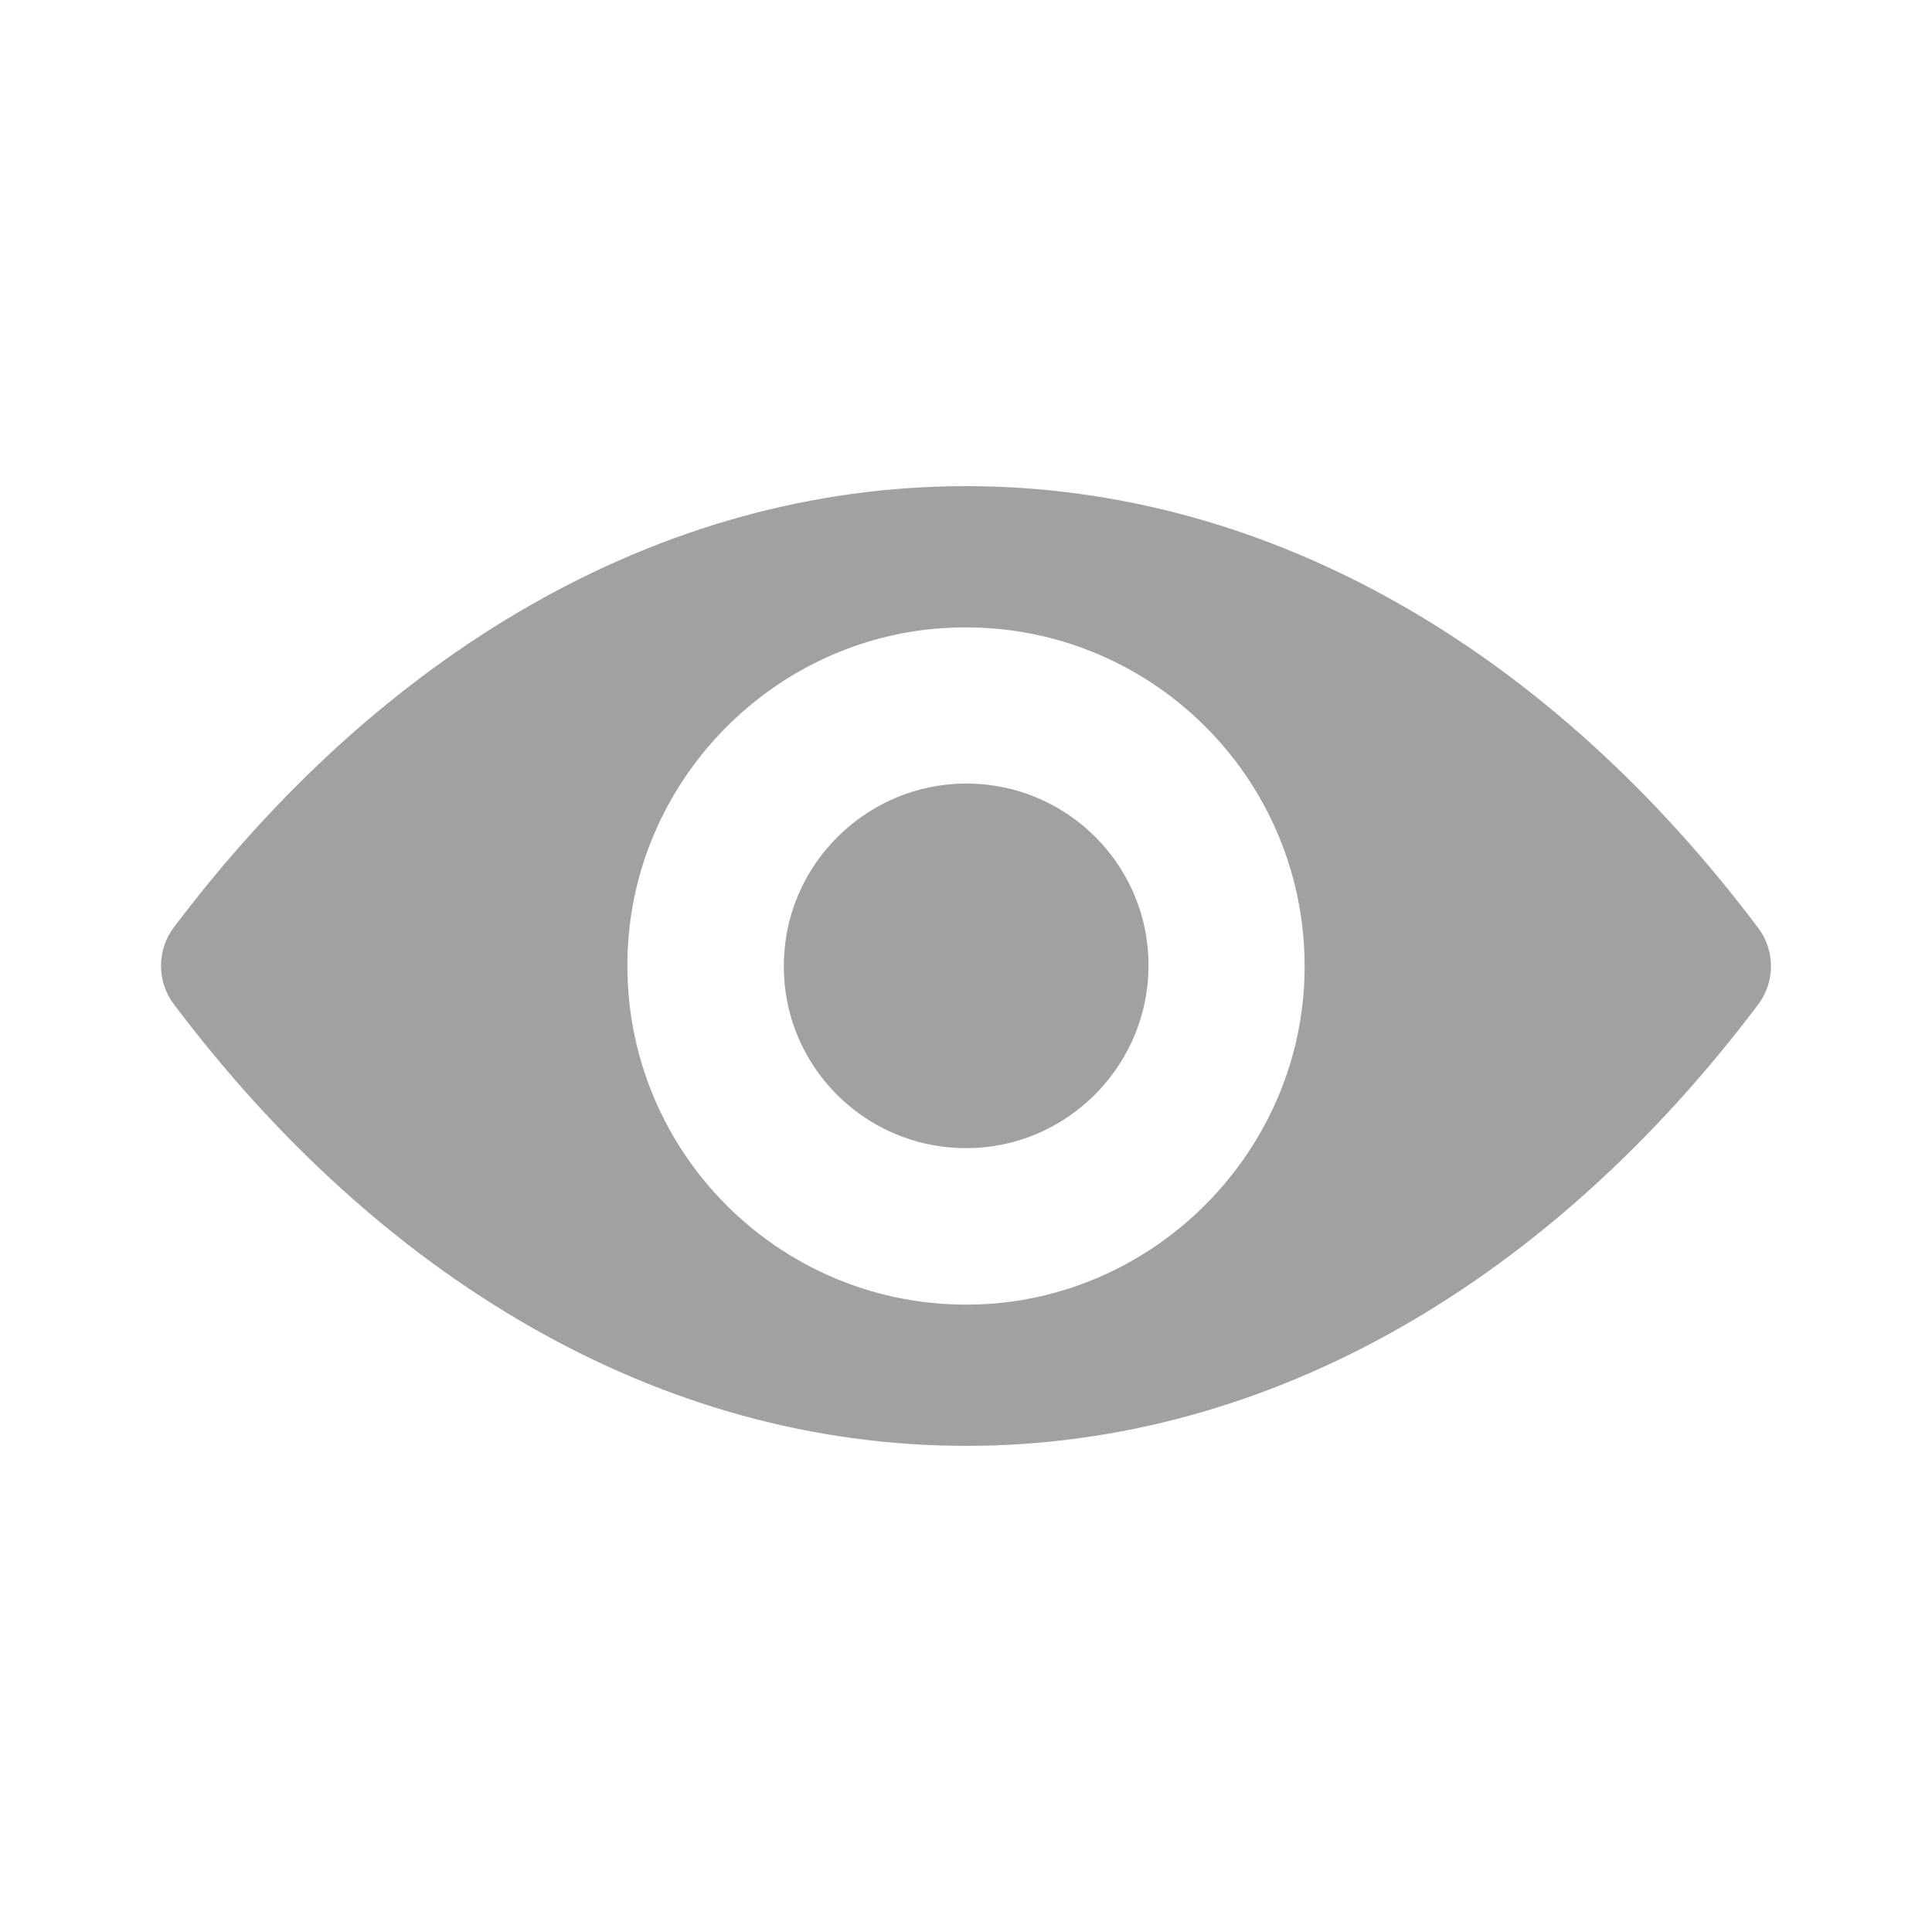 <svg width="24" height="24" viewBox="0 0 24 24" fill="none" xmlns="http://www.w3.org/2000/svg">
<g clip-path="url(#clip0_521_7437)">
<path d="M12 6.039C8.179 6.039 4.714 8.13 2.156 11.525C1.948 11.804 1.948 12.192 2.156 12.47C4.714 15.87 8.179 17.961 12 17.961C15.821 17.961 19.287 15.87 21.843 12.475C22.052 12.196 22.052 11.808 21.843 11.53C19.287 8.13 15.821 6.039 12 6.039ZM12.274 16.198C9.738 16.357 7.643 14.267 7.802 11.726C7.933 9.631 9.631 7.933 11.726 7.802C14.262 7.643 16.357 9.733 16.198 12.274C16.063 14.365 14.365 16.063 12.274 16.198ZM12.147 14.258C10.781 14.344 9.652 13.219 9.742 11.853C9.811 10.723 10.728 9.811 11.857 9.738C13.223 9.652 14.352 10.777 14.262 12.143C14.189 13.277 13.272 14.189 12.147 14.258Z" fill="#A1A1A1"/>
</g>
<defs>
<clipPath id="clip0_521_7437">
<rect width="20" height="20" fill="white" transform="translate(2 2)"/>
</clipPath>
</defs>
</svg>
